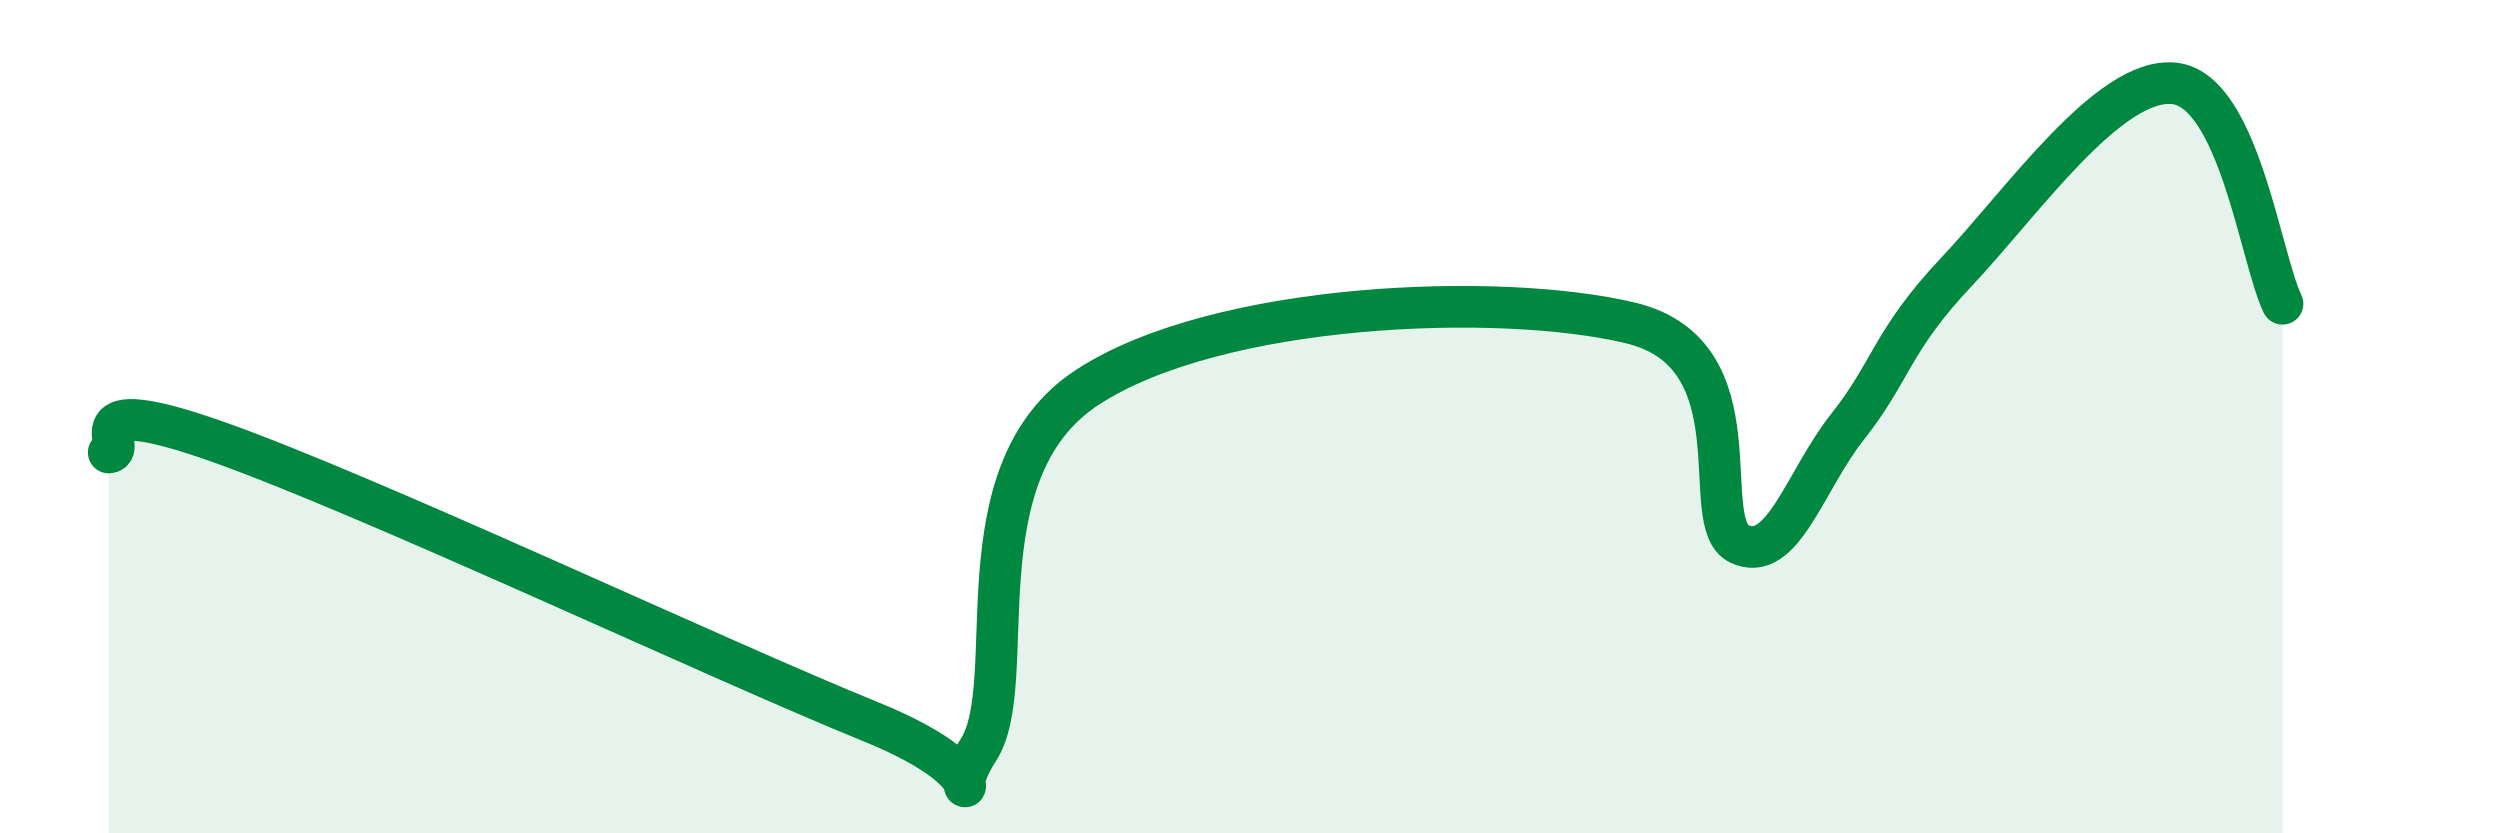 
    <svg width="60" height="20" viewBox="0 0 60 20" xmlns="http://www.w3.org/2000/svg">
      <path
        d="M 2.61,10.86 C 3.13,10.81 1.57,9.31 5.22,10.6 C 8.87,11.89 17.22,15.83 20.87,17.31 C 24.52,18.79 22.44,19.6 23.48,18 C 24.52,16.4 22.96,11.35 26.09,9.3 C 29.22,7.25 36,7 39.13,7.75 C 42.26,8.5 40.7,12.55 41.74,13.05 C 42.78,13.55 43.31,11.54 44.35,10.23 C 45.39,8.92 45.4,8.17 46.96,6.52 C 48.52,4.87 50.61,1.85 52.17,2 C 53.73,2.15 54.26,6.23 54.78,7.29L54.78 20L2.61 20Z"
        fill="#008740"
        opacity="0.1"
        stroke-linecap="round"
        stroke-linejoin="round"
      />
      <path
        d="M 2.61,10.86 C 3.13,10.81 1.57,9.31 5.22,10.6 C 8.87,11.89 17.22,15.83 20.87,17.31 C 24.52,18.79 22.44,19.6 23.48,18 C 24.52,16.4 22.96,11.35 26.09,9.3 C 29.22,7.25 36,7 39.13,7.75 C 42.26,8.5 40.7,12.55 41.74,13.05 C 42.78,13.55 43.31,11.54 44.35,10.23 C 45.39,8.92 45.4,8.17 46.96,6.52 C 48.52,4.87 50.61,1.85 52.17,2 C 53.73,2.15 54.26,6.23 54.78,7.29"
        stroke="#008740"
        stroke-width="1"
        fill="none"
        stroke-linecap="round"
        stroke-linejoin="round"
      />
    </svg>
  